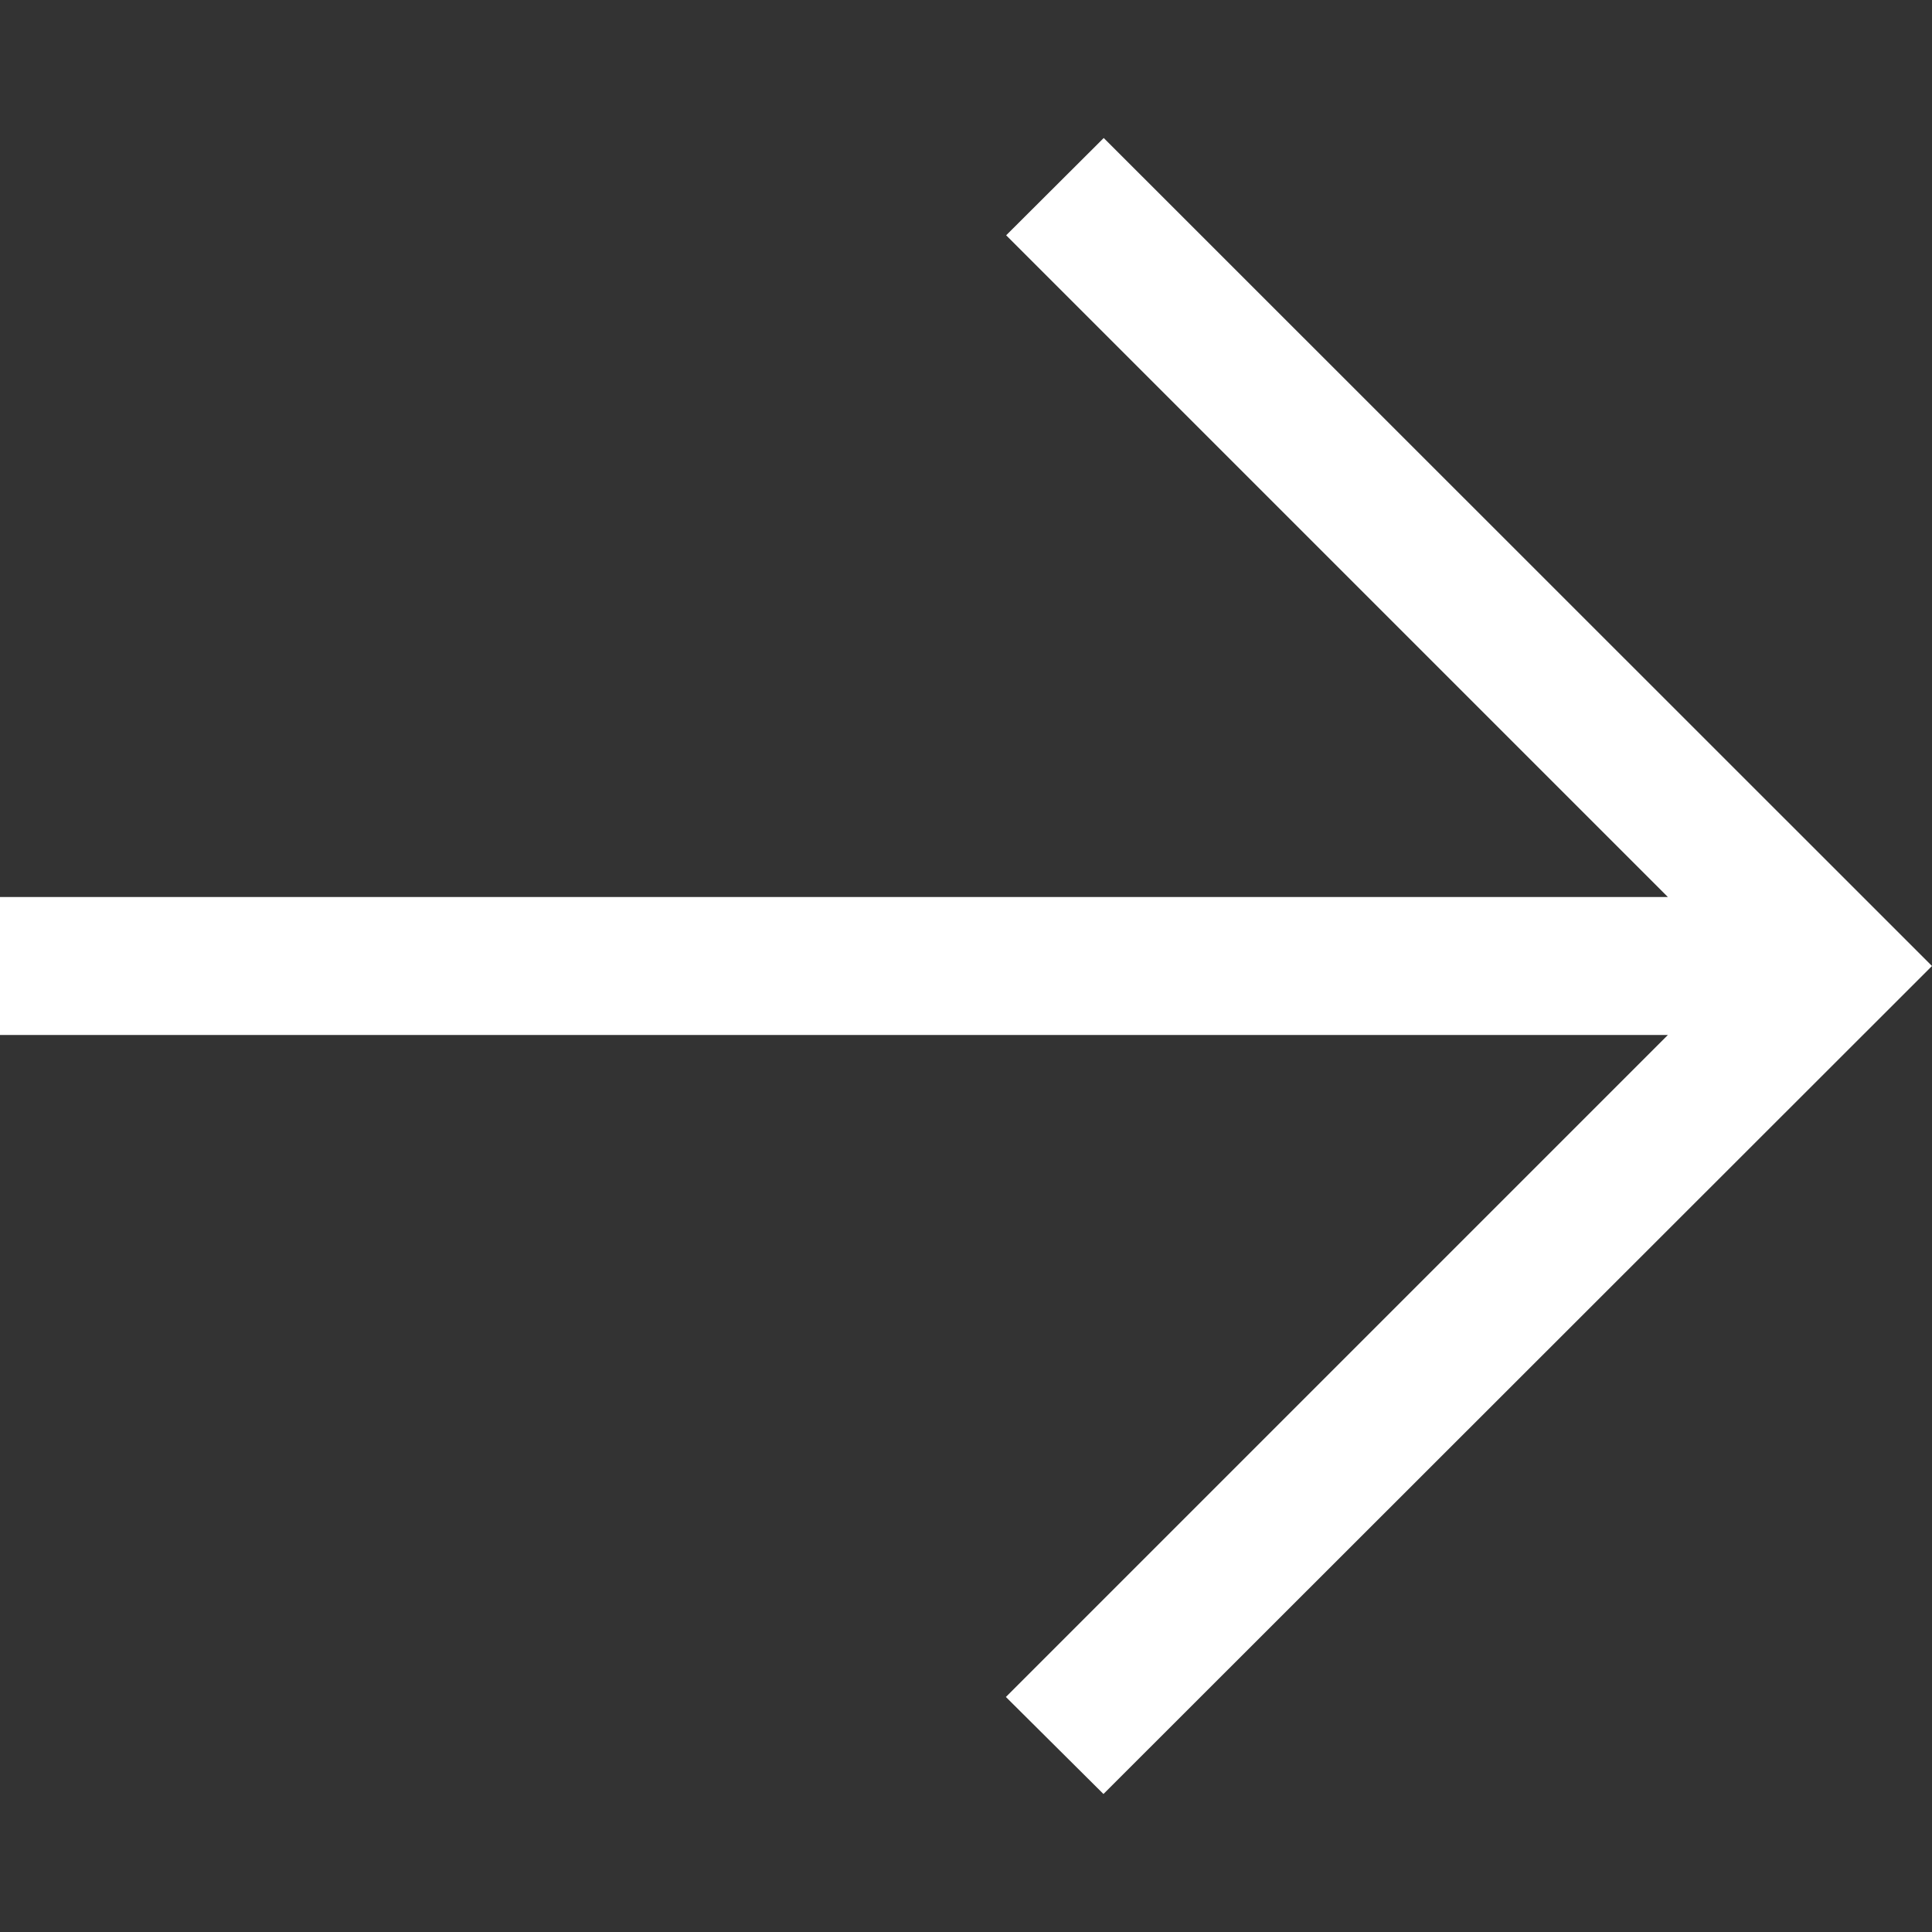 <?xml version="1.0"?>
<svg xmlns="http://www.w3.org/2000/svg" xmlns:xlink="http://www.w3.org/1999/xlink" xmlns:svgjs="http://svgjs.com/svgjs" version="1.1" width="512" height="512" x="0" y="0" viewBox="0 0 482.238 482.238" style="enable-background:new 0 0 512 512" xml:space="preserve" class=""><rect x="0" y="0" width="482.238" height="482.238" fill="#333333" stroke="none"/><g><path xmlns="http://www.w3.org/2000/svg" d="m275.429 447.793 206.808-206.674-206.74-206.674-24.354 24.287 165.164 165.164h-416.307v34.446h416.306l-165.231 165.231z" fill="#ffffff" data-original="#000000" style="" class=""/></g></svg>
